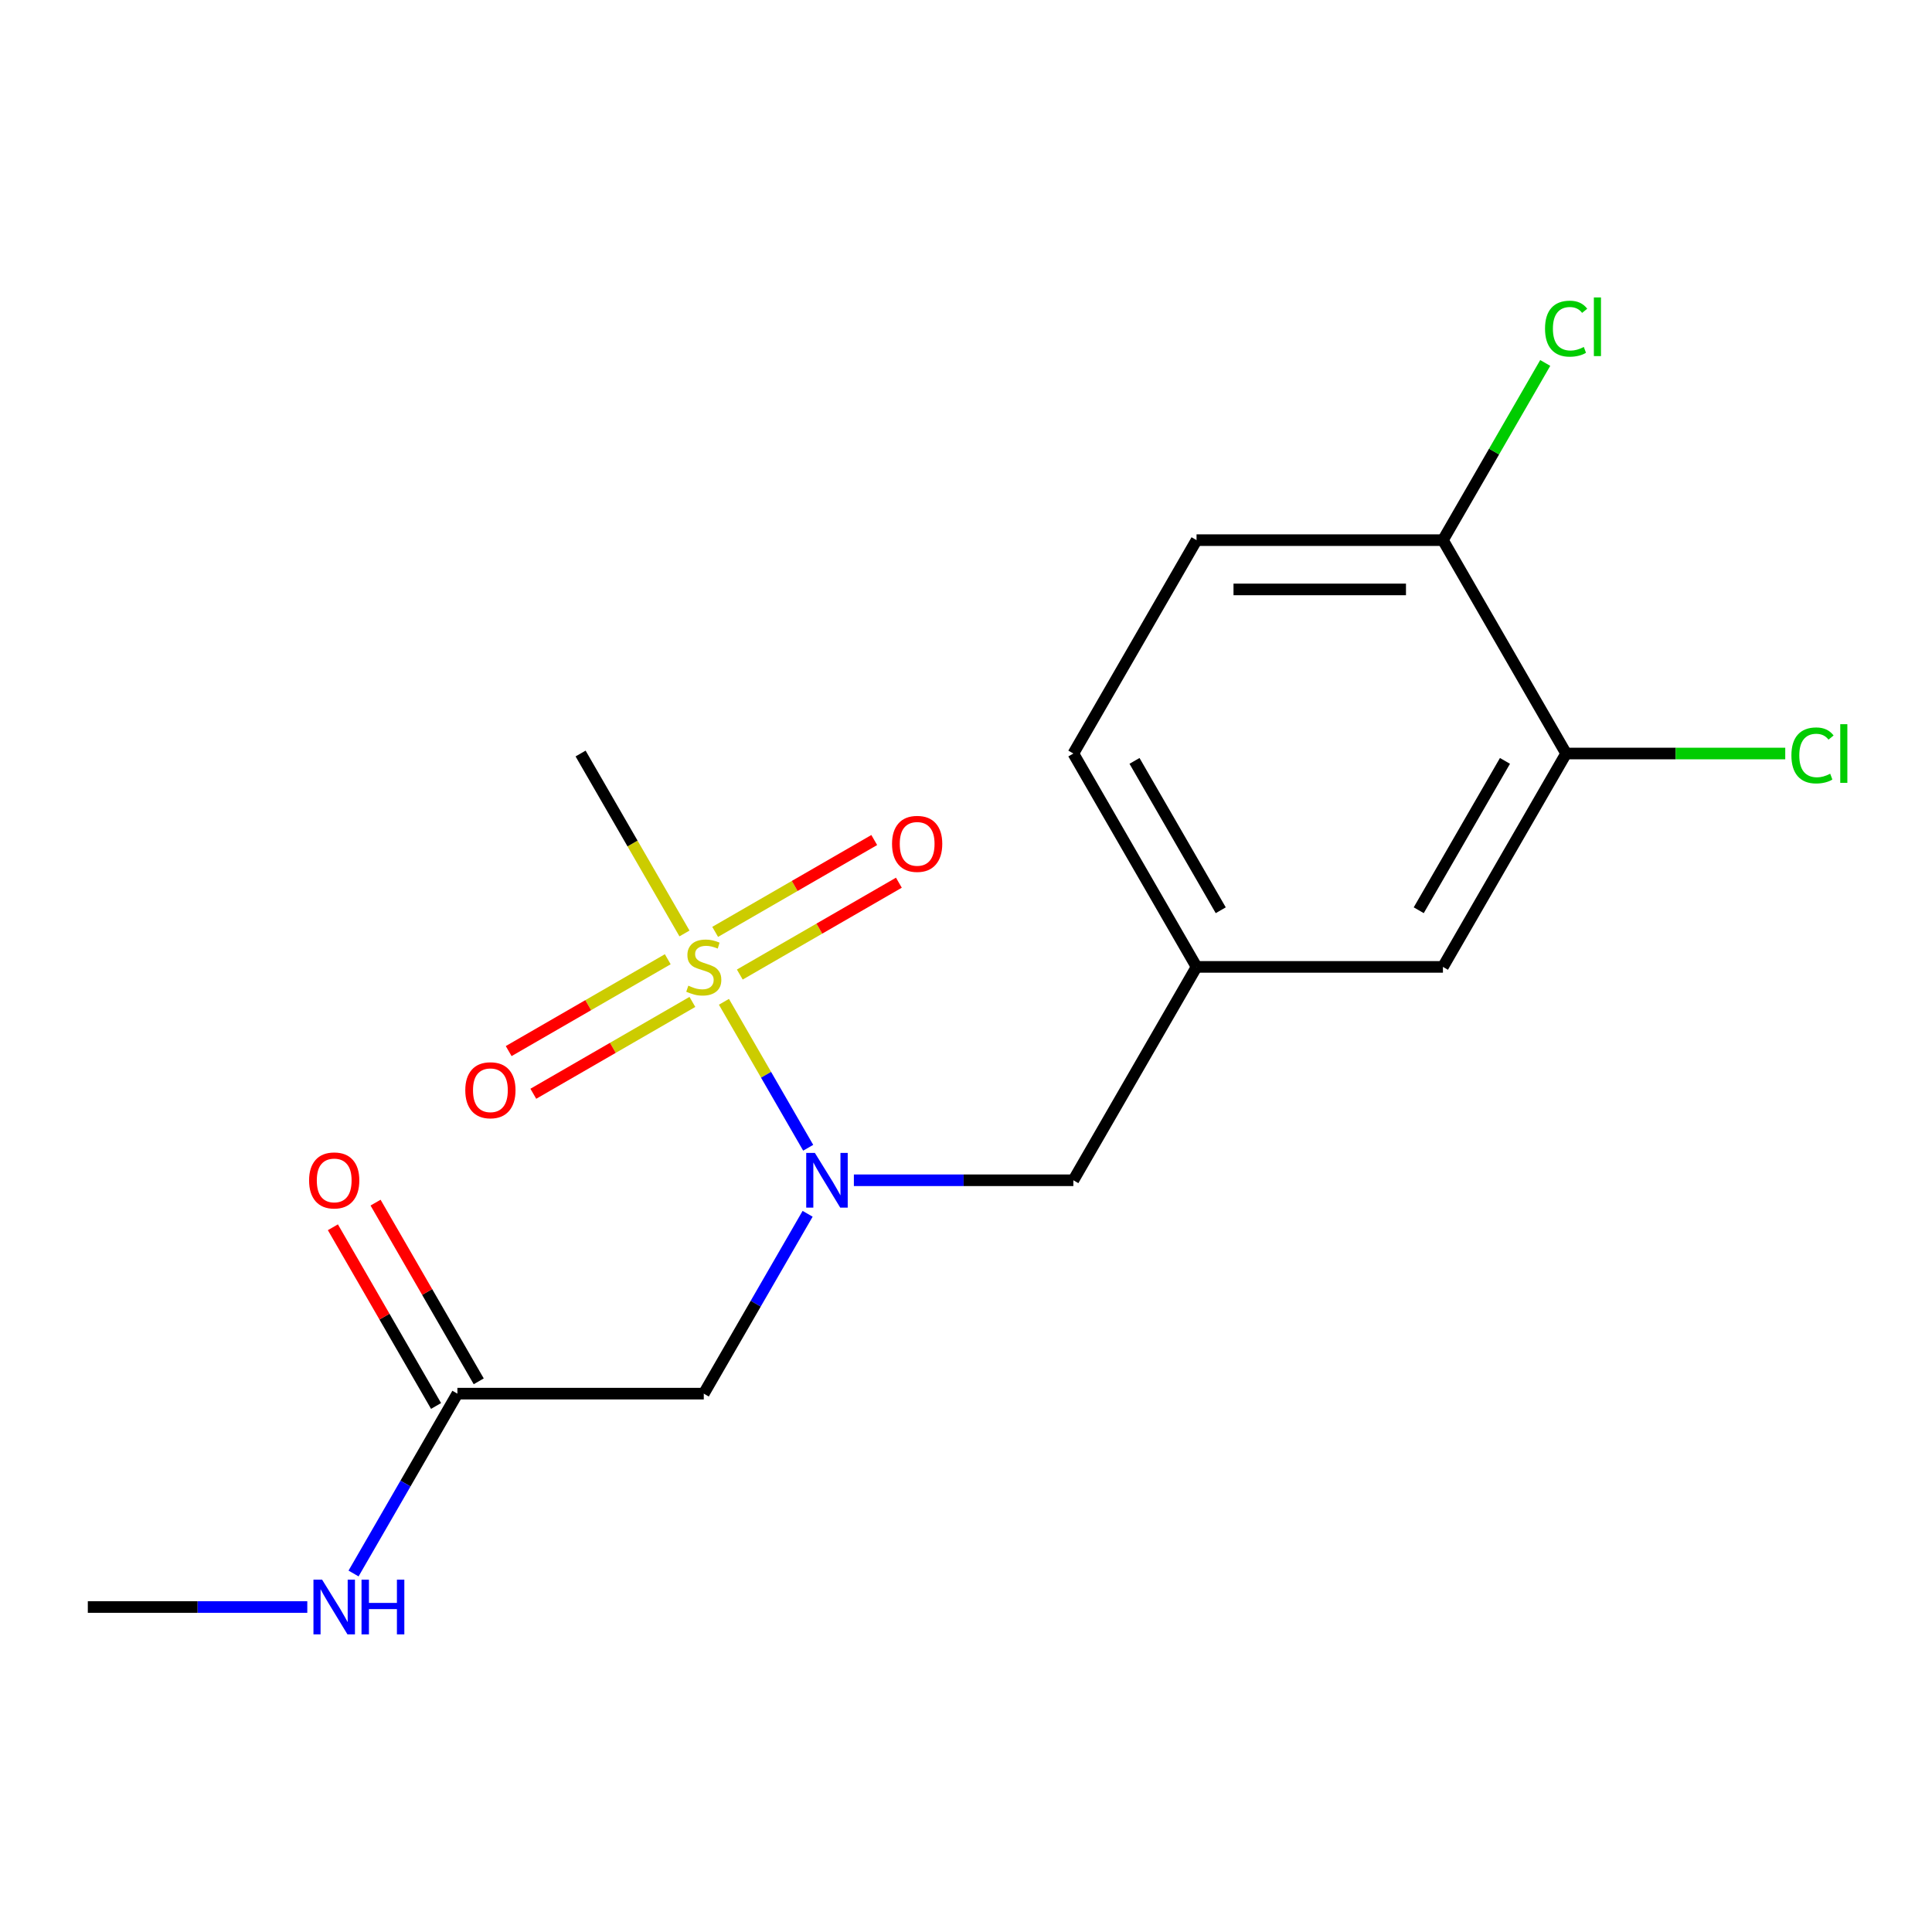 <?xml version='1.0' encoding='iso-8859-1'?>
<svg version='1.1' baseProfile='full'
              xmlns='http://www.w3.org/2000/svg'
                      xmlns:rdkit='http://www.rdkit.org/xml'
                      xmlns:xlink='http://www.w3.org/1999/xlink'
                  xml:space='preserve'
width='1000px' height='1000px' viewBox='0 0 1000 1000'>
<!-- END OF HEADER -->
<rect style='opacity:1.0;fill:#FFFFFF;stroke:none' width='1000' height='1000' x='0' y='0'> </rect>
<path class='bond-0' d='M 374.706,518.532 L 396.515,556.306' style='fill:none;fill-rule:evenodd;stroke:#CCCC00;stroke-width:6px;stroke-linecap:butt;stroke-linejoin:miter;stroke-opacity:1' />
<path class='bond-0' d='M 396.515,556.306 L 418.324,594.079' style='fill:none;fill-rule:evenodd;stroke:#0000FF;stroke-width:6px;stroke-linecap:butt;stroke-linejoin:miter;stroke-opacity:1' />
<path class='bond-3' d='M 382.919,504.425 L 424.089,480.655' style='fill:none;fill-rule:evenodd;stroke:#CCCC00;stroke-width:6px;stroke-linecap:butt;stroke-linejoin:miter;stroke-opacity:1' />
<path class='bond-3' d='M 424.089,480.655 L 465.259,456.886' style='fill:none;fill-rule:evenodd;stroke:#FF0000;stroke-width:6px;stroke-linecap:butt;stroke-linejoin:miter;stroke-opacity:1' />
<path class='bond-3' d='M 370.166,482.336 L 411.337,458.567' style='fill:none;fill-rule:evenodd;stroke:#CCCC00;stroke-width:6px;stroke-linecap:butt;stroke-linejoin:miter;stroke-opacity:1' />
<path class='bond-3' d='M 411.337,458.567 L 452.507,434.797' style='fill:none;fill-rule:evenodd;stroke:#FF0000;stroke-width:6px;stroke-linecap:butt;stroke-linejoin:miter;stroke-opacity:1' />
<path class='bond-4' d='M 345.63,496.502 L 304.46,520.272' style='fill:none;fill-rule:evenodd;stroke:#CCCC00;stroke-width:6px;stroke-linecap:butt;stroke-linejoin:miter;stroke-opacity:1' />
<path class='bond-4' d='M 304.46,520.272 L 263.29,544.041' style='fill:none;fill-rule:evenodd;stroke:#FF0000;stroke-width:6px;stroke-linecap:butt;stroke-linejoin:miter;stroke-opacity:1' />
<path class='bond-4' d='M 358.383,518.591 L 317.213,542.36' style='fill:none;fill-rule:evenodd;stroke:#CCCC00;stroke-width:6px;stroke-linecap:butt;stroke-linejoin:miter;stroke-opacity:1' />
<path class='bond-4' d='M 317.213,542.36 L 276.043,566.13' style='fill:none;fill-rule:evenodd;stroke:#FF0000;stroke-width:6px;stroke-linecap:butt;stroke-linejoin:miter;stroke-opacity:1' />
<path class='bond-13' d='M 354.282,483.155 L 327.396,436.588' style='fill:none;fill-rule:evenodd;stroke:#CCCC00;stroke-width:6px;stroke-linecap:butt;stroke-linejoin:miter;stroke-opacity:1' />
<path class='bond-13' d='M 327.396,436.588 L 300.511,390.021' style='fill:none;fill-rule:evenodd;stroke:#000000;stroke-width:6px;stroke-linecap:butt;stroke-linejoin:miter;stroke-opacity:1' />
<path class='bond-1' d='M 418.023,628.254 L 391.149,674.801' style='fill:none;fill-rule:evenodd;stroke:#0000FF;stroke-width:6px;stroke-linecap:butt;stroke-linejoin:miter;stroke-opacity:1' />
<path class='bond-1' d='M 391.149,674.801 L 364.275,721.349' style='fill:none;fill-rule:evenodd;stroke:#000000;stroke-width:6px;stroke-linecap:butt;stroke-linejoin:miter;stroke-opacity:1' />
<path class='bond-6' d='M 441.967,610.906 L 498.767,610.906' style='fill:none;fill-rule:evenodd;stroke:#0000FF;stroke-width:6px;stroke-linecap:butt;stroke-linejoin:miter;stroke-opacity:1' />
<path class='bond-6' d='M 498.767,610.906 L 555.567,610.906' style='fill:none;fill-rule:evenodd;stroke:#000000;stroke-width:6px;stroke-linecap:butt;stroke-linejoin:miter;stroke-opacity:1' />
<path class='bond-2' d='M 364.275,721.349 L 236.747,721.349' style='fill:none;fill-rule:evenodd;stroke:#000000;stroke-width:6px;stroke-linecap:butt;stroke-linejoin:miter;stroke-opacity:1' />
<path class='bond-10' d='M 247.791,714.972 L 221.09,668.725' style='fill:none;fill-rule:evenodd;stroke:#000000;stroke-width:6px;stroke-linecap:butt;stroke-linejoin:miter;stroke-opacity:1' />
<path class='bond-10' d='M 221.09,668.725 L 194.389,622.478' style='fill:none;fill-rule:evenodd;stroke:#FF0000;stroke-width:6px;stroke-linecap:butt;stroke-linejoin:miter;stroke-opacity:1' />
<path class='bond-10' d='M 225.702,727.725 L 199.002,681.478' style='fill:none;fill-rule:evenodd;stroke:#000000;stroke-width:6px;stroke-linecap:butt;stroke-linejoin:miter;stroke-opacity:1' />
<path class='bond-10' d='M 199.002,681.478 L 172.301,635.231' style='fill:none;fill-rule:evenodd;stroke:#FF0000;stroke-width:6px;stroke-linecap:butt;stroke-linejoin:miter;stroke-opacity:1' />
<path class='bond-12' d='M 236.747,721.349 L 209.873,767.896' style='fill:none;fill-rule:evenodd;stroke:#000000;stroke-width:6px;stroke-linecap:butt;stroke-linejoin:miter;stroke-opacity:1' />
<path class='bond-12' d='M 209.873,767.896 L 182.999,814.443' style='fill:none;fill-rule:evenodd;stroke:#0000FF;stroke-width:6px;stroke-linecap:butt;stroke-linejoin:miter;stroke-opacity:1' />
<path class='bond-5' d='M 810.623,390.021 L 746.859,500.463' style='fill:none;fill-rule:evenodd;stroke:#000000;stroke-width:6px;stroke-linecap:butt;stroke-linejoin:miter;stroke-opacity:1' />
<path class='bond-5' d='M 778.97,393.835 L 734.335,471.144' style='fill:none;fill-rule:evenodd;stroke:#000000;stroke-width:6px;stroke-linecap:butt;stroke-linejoin:miter;stroke-opacity:1' />
<path class='bond-14' d='M 810.623,390.021 L 867.333,390.021' style='fill:none;fill-rule:evenodd;stroke:#000000;stroke-width:6px;stroke-linecap:butt;stroke-linejoin:miter;stroke-opacity:1' />
<path class='bond-14' d='M 867.333,390.021 L 924.042,390.021' style='fill:none;fill-rule:evenodd;stroke:#00CC00;stroke-width:6px;stroke-linecap:butt;stroke-linejoin:miter;stroke-opacity:1' />
<path class='bond-18' d='M 810.623,390.021 L 746.859,279.578' style='fill:none;fill-rule:evenodd;stroke:#000000;stroke-width:6px;stroke-linecap:butt;stroke-linejoin:miter;stroke-opacity:1' />
<path class='bond-9' d='M 555.567,610.906 L 619.331,500.463' style='fill:none;fill-rule:evenodd;stroke:#000000;stroke-width:6px;stroke-linecap:butt;stroke-linejoin:miter;stroke-opacity:1' />
<path class='bond-7' d='M 746.859,279.578 L 619.331,279.578' style='fill:none;fill-rule:evenodd;stroke:#000000;stroke-width:6px;stroke-linecap:butt;stroke-linejoin:miter;stroke-opacity:1' />
<path class='bond-7' d='M 727.729,305.084 L 638.46,305.084' style='fill:none;fill-rule:evenodd;stroke:#000000;stroke-width:6px;stroke-linecap:butt;stroke-linejoin:miter;stroke-opacity:1' />
<path class='bond-16' d='M 746.859,279.578 L 773.334,233.721' style='fill:none;fill-rule:evenodd;stroke:#000000;stroke-width:6px;stroke-linecap:butt;stroke-linejoin:miter;stroke-opacity:1' />
<path class='bond-16' d='M 773.334,233.721 L 799.81,187.864' style='fill:none;fill-rule:evenodd;stroke:#00CC00;stroke-width:6px;stroke-linecap:butt;stroke-linejoin:miter;stroke-opacity:1' />
<path class='bond-8' d='M 746.859,500.463 L 619.331,500.463' style='fill:none;fill-rule:evenodd;stroke:#000000;stroke-width:6px;stroke-linecap:butt;stroke-linejoin:miter;stroke-opacity:1' />
<path class='bond-15' d='M 619.331,500.463 L 555.567,390.021' style='fill:none;fill-rule:evenodd;stroke:#000000;stroke-width:6px;stroke-linecap:butt;stroke-linejoin:miter;stroke-opacity:1' />
<path class='bond-15' d='M 631.855,471.144 L 587.22,393.835' style='fill:none;fill-rule:evenodd;stroke:#000000;stroke-width:6px;stroke-linecap:butt;stroke-linejoin:miter;stroke-opacity:1' />
<path class='bond-11' d='M 619.331,279.578 L 555.567,390.021' style='fill:none;fill-rule:evenodd;stroke:#000000;stroke-width:6px;stroke-linecap:butt;stroke-linejoin:miter;stroke-opacity:1' />
<path class='bond-17' d='M 159.054,831.791 L 102.254,831.791' style='fill:none;fill-rule:evenodd;stroke:#0000FF;stroke-width:6px;stroke-linecap:butt;stroke-linejoin:miter;stroke-opacity:1' />
<path class='bond-17' d='M 102.254,831.791 L 45.455,831.791' style='fill:none;fill-rule:evenodd;stroke:#000000;stroke-width:6px;stroke-linecap:butt;stroke-linejoin:miter;stroke-opacity:1' />
<path  class='atom-0' d='M 356.275 510.183
Q 356.595 510.303, 357.915 510.863
Q 359.235 511.423, 360.675 511.783
Q 362.155 512.103, 363.595 512.103
Q 366.275 512.103, 367.835 510.823
Q 369.395 509.503, 369.395 507.223
Q 369.395 505.663, 368.595 504.703
Q 367.835 503.743, 366.635 503.223
Q 365.435 502.703, 363.435 502.103
Q 360.915 501.343, 359.395 500.623
Q 357.915 499.903, 356.835 498.383
Q 355.795 496.863, 355.795 494.303
Q 355.795 490.743, 358.195 488.543
Q 360.635 486.343, 365.435 486.343
Q 368.715 486.343, 372.435 487.903
L 371.515 490.983
Q 368.115 489.583, 365.555 489.583
Q 362.795 489.583, 361.275 490.743
Q 359.755 491.863, 359.795 493.823
Q 359.795 495.343, 360.555 496.263
Q 361.355 497.183, 362.475 497.703
Q 363.635 498.223, 365.555 498.823
Q 368.115 499.623, 369.635 500.423
Q 371.155 501.223, 372.235 502.863
Q 373.355 504.463, 373.355 507.223
Q 373.355 511.143, 370.715 513.263
Q 368.115 515.343, 363.755 515.343
Q 361.235 515.343, 359.315 514.783
Q 357.435 514.263, 355.195 513.343
L 356.275 510.183
' fill='#CCCC00'/>
<path  class='atom-1' d='M 421.779 596.746
L 431.059 611.746
Q 431.979 613.226, 433.459 615.906
Q 434.939 618.586, 435.019 618.746
L 435.019 596.746
L 438.779 596.746
L 438.779 625.066
L 434.899 625.066
L 424.939 608.666
Q 423.779 606.746, 422.539 604.546
Q 421.339 602.346, 420.979 601.666
L 420.979 625.066
L 417.299 625.066
L 417.299 596.746
L 421.779 596.746
' fill='#0000FF'/>
<path  class='atom-4' d='M 461.717 436.779
Q 461.717 429.979, 465.077 426.179
Q 468.437 422.379, 474.717 422.379
Q 480.997 422.379, 484.357 426.179
Q 487.717 429.979, 487.717 436.779
Q 487.717 443.659, 484.317 447.579
Q 480.917 451.459, 474.717 451.459
Q 468.477 451.459, 465.077 447.579
Q 461.717 443.699, 461.717 436.779
M 474.717 448.259
Q 479.037 448.259, 481.357 445.379
Q 483.717 442.459, 483.717 436.779
Q 483.717 431.219, 481.357 428.419
Q 479.037 425.579, 474.717 425.579
Q 470.397 425.579, 468.037 428.379
Q 465.717 431.179, 465.717 436.779
Q 465.717 442.499, 468.037 445.379
Q 470.397 448.259, 474.717 448.259
' fill='#FF0000'/>
<path  class='atom-5' d='M 240.832 564.307
Q 240.832 557.507, 244.192 553.707
Q 247.552 549.907, 253.832 549.907
Q 260.112 549.907, 263.472 553.707
Q 266.832 557.507, 266.832 564.307
Q 266.832 571.187, 263.432 575.107
Q 260.032 578.987, 253.832 578.987
Q 247.592 578.987, 244.192 575.107
Q 240.832 571.227, 240.832 564.307
M 253.832 575.787
Q 258.152 575.787, 260.472 572.907
Q 262.832 569.987, 262.832 564.307
Q 262.832 558.747, 260.472 555.947
Q 258.152 553.107, 253.832 553.107
Q 249.512 553.107, 247.152 555.907
Q 244.832 558.707, 244.832 564.307
Q 244.832 570.027, 247.152 572.907
Q 249.512 575.787, 253.832 575.787
' fill='#FF0000'/>
<path  class='atom-11' d='M 159.983 610.986
Q 159.983 604.186, 163.343 600.386
Q 166.703 596.586, 172.983 596.586
Q 179.263 596.586, 182.623 600.386
Q 185.983 604.186, 185.983 610.986
Q 185.983 617.866, 182.583 621.786
Q 179.183 625.666, 172.983 625.666
Q 166.743 625.666, 163.343 621.786
Q 159.983 617.906, 159.983 610.986
M 172.983 622.466
Q 177.303 622.466, 179.623 619.586
Q 181.983 616.666, 181.983 610.986
Q 181.983 605.426, 179.623 602.626
Q 177.303 599.786, 172.983 599.786
Q 168.663 599.786, 166.303 602.586
Q 163.983 605.386, 163.983 610.986
Q 163.983 616.706, 166.303 619.586
Q 168.663 622.466, 172.983 622.466
' fill='#FF0000'/>
<path  class='atom-13' d='M 166.723 817.631
L 176.003 832.631
Q 176.923 834.111, 178.403 836.791
Q 179.883 839.471, 179.963 839.631
L 179.963 817.631
L 183.723 817.631
L 183.723 845.951
L 179.843 845.951
L 169.883 829.551
Q 168.723 827.631, 167.483 825.431
Q 166.283 823.231, 165.923 822.551
L 165.923 845.951
L 162.243 845.951
L 162.243 817.631
L 166.723 817.631
' fill='#0000FF'/>
<path  class='atom-13' d='M 187.123 817.631
L 190.963 817.631
L 190.963 829.671
L 205.443 829.671
L 205.443 817.631
L 209.283 817.631
L 209.283 845.951
L 205.443 845.951
L 205.443 832.871
L 190.963 832.871
L 190.963 845.951
L 187.123 845.951
L 187.123 817.631
' fill='#0000FF'/>
<path  class='atom-15' d='M 927.231 391.001
Q 927.231 383.961, 930.511 380.281
Q 933.831 376.561, 940.111 376.561
Q 945.951 376.561, 949.071 380.681
L 946.431 382.841
Q 944.151 379.841, 940.111 379.841
Q 935.831 379.841, 933.551 382.721
Q 931.311 385.561, 931.311 391.001
Q 931.311 396.601, 933.631 399.481
Q 935.991 402.361, 940.551 402.361
Q 943.671 402.361, 947.311 400.481
L 948.431 403.481
Q 946.951 404.441, 944.711 405.001
Q 942.471 405.561, 939.991 405.561
Q 933.831 405.561, 930.511 401.801
Q 927.231 398.041, 927.231 391.001
' fill='#00CC00'/>
<path  class='atom-15' d='M 952.511 374.841
L 956.191 374.841
L 956.191 405.201
L 952.511 405.201
L 952.511 374.841
' fill='#00CC00'/>
<path  class='atom-17' d='M 799.703 170.116
Q 799.703 163.076, 802.983 159.396
Q 806.303 155.676, 812.583 155.676
Q 818.423 155.676, 821.543 159.796
L 818.903 161.956
Q 816.623 158.956, 812.583 158.956
Q 808.303 158.956, 806.023 161.836
Q 803.783 164.676, 803.783 170.116
Q 803.783 175.716, 806.103 178.596
Q 808.463 181.476, 813.023 181.476
Q 816.143 181.476, 819.783 179.596
L 820.903 182.596
Q 819.423 183.556, 817.183 184.116
Q 814.943 184.676, 812.463 184.676
Q 806.303 184.676, 802.983 180.916
Q 799.703 177.156, 799.703 170.116
' fill='#00CC00'/>
<path  class='atom-17' d='M 824.983 153.956
L 828.663 153.956
L 828.663 184.316
L 824.983 184.316
L 824.983 153.956
' fill='#00CC00'/>
</svg>
